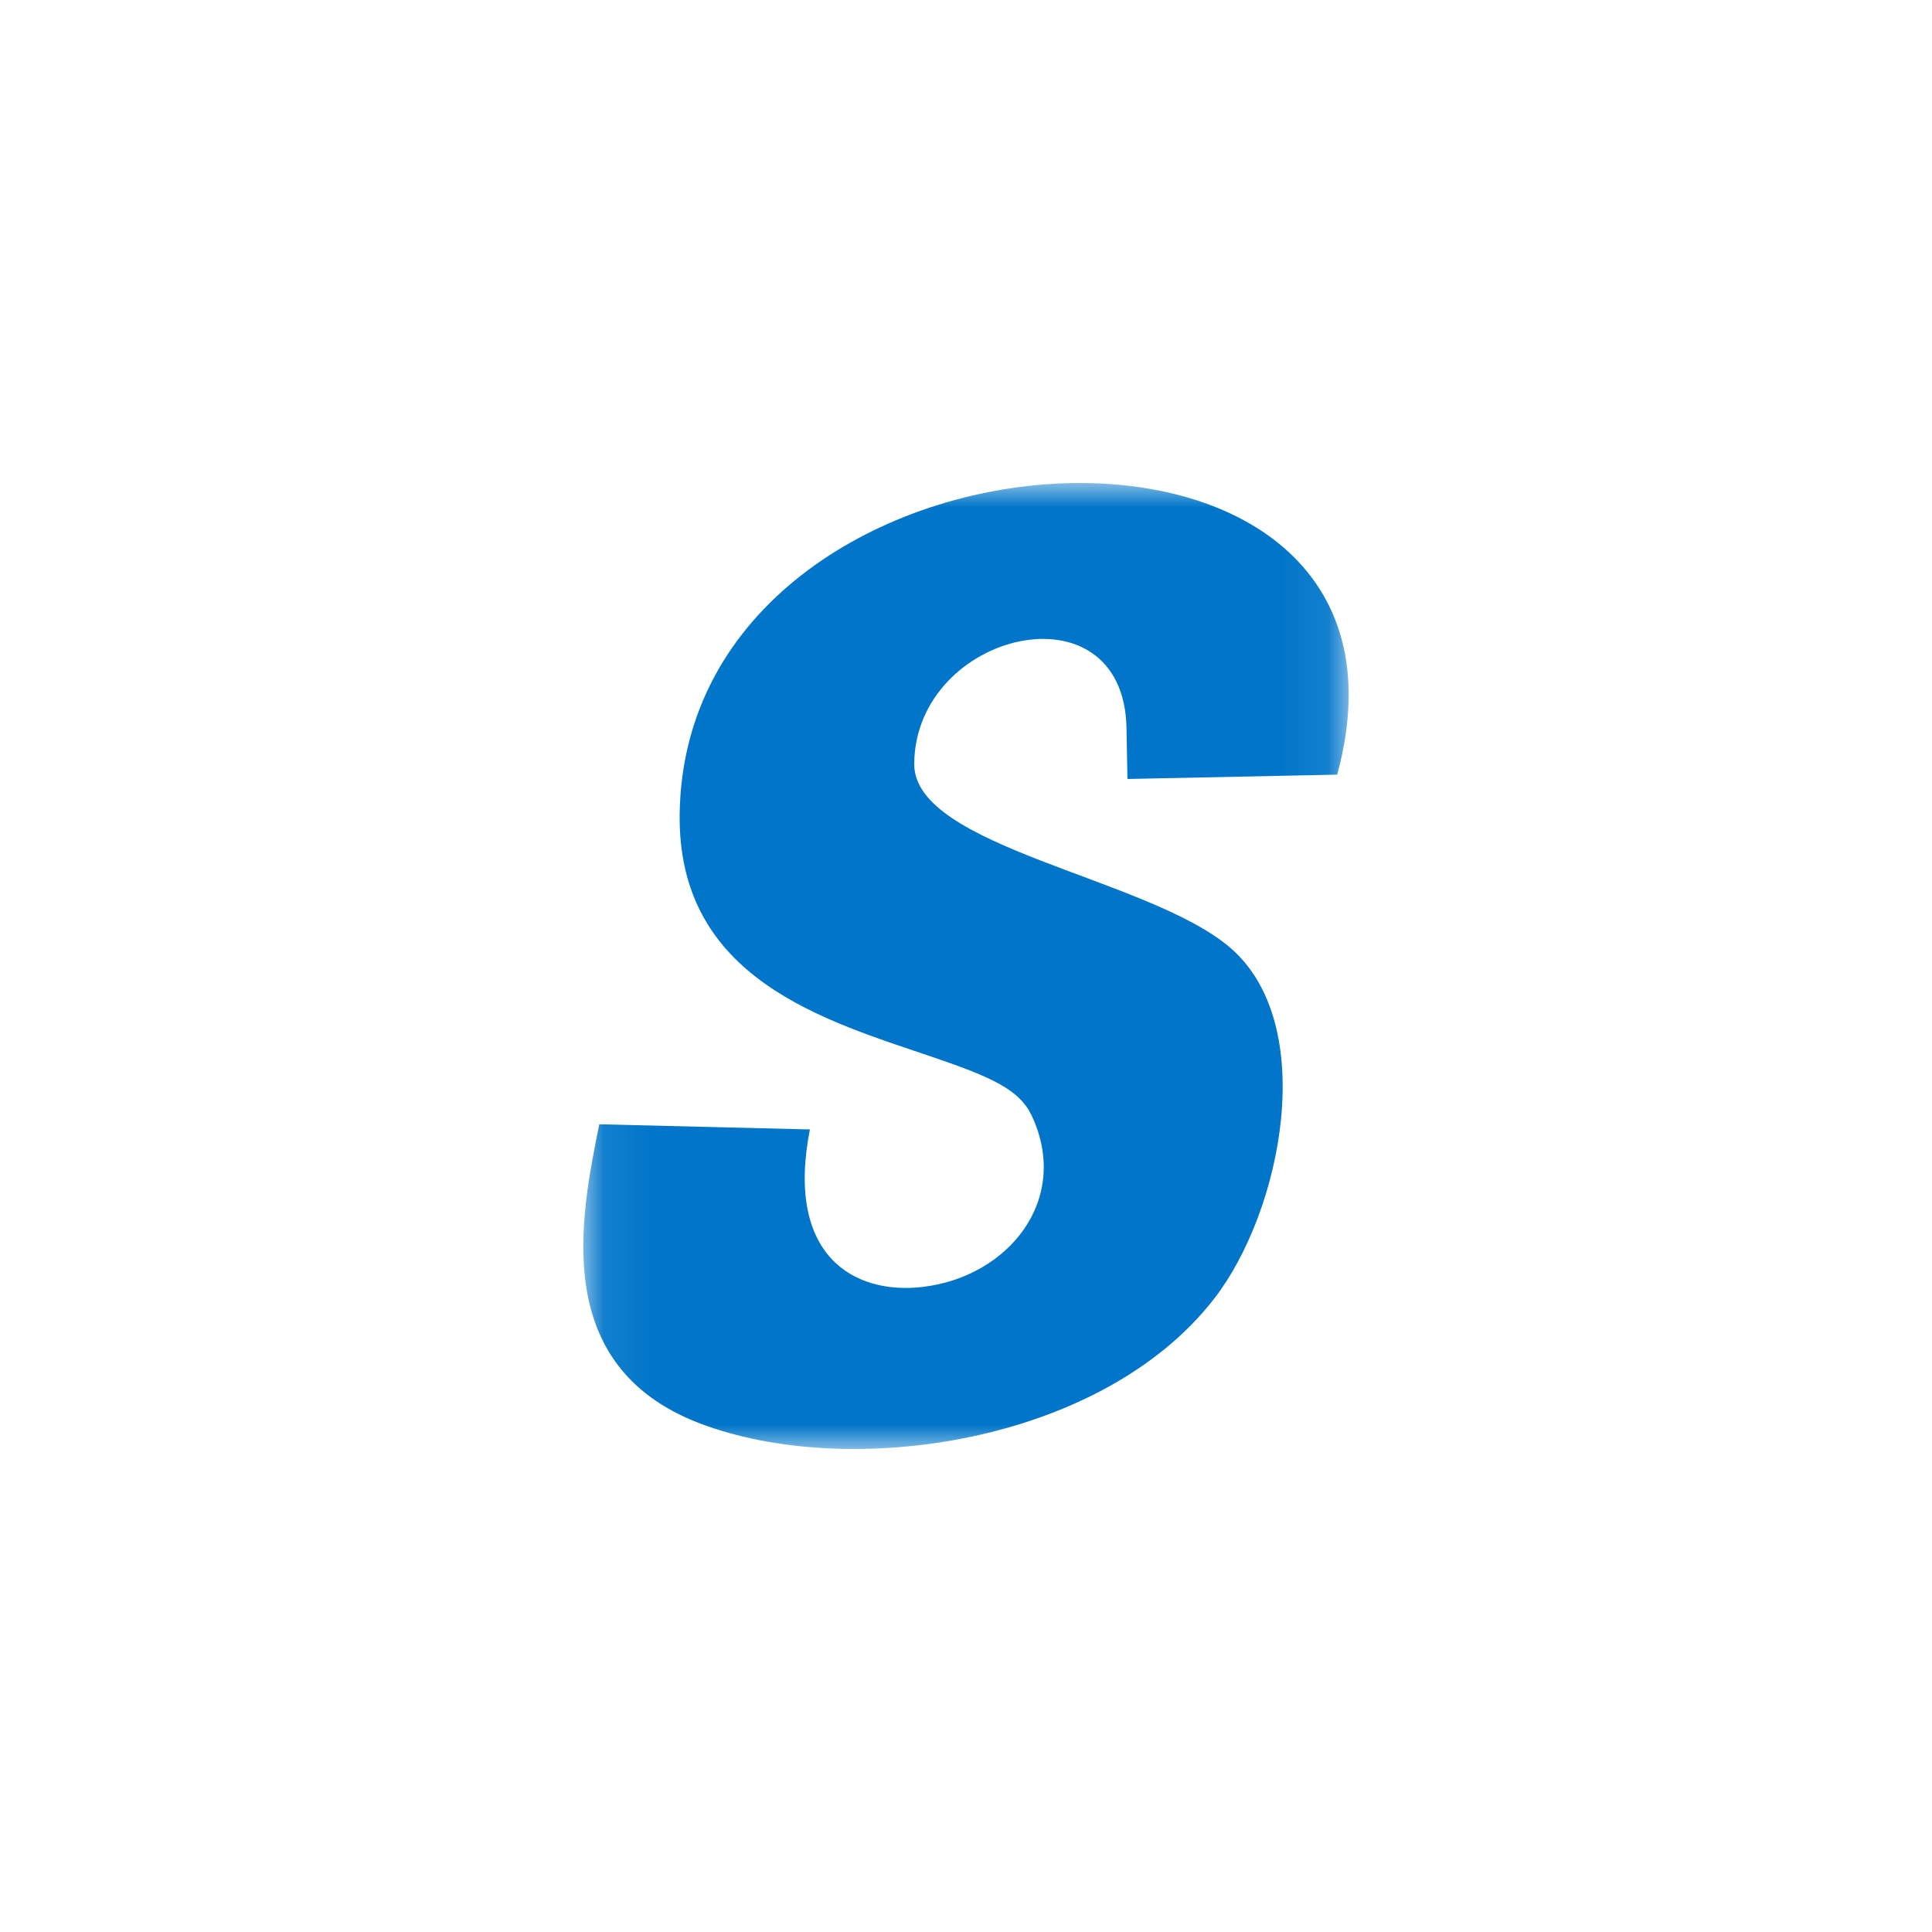 <svg width="40" height="40" viewBox="0 0 40 40" fill="none" xmlns="http://www.w3.org/2000/svg">
<g clip-path="url(#clip0)">
<mask id="mask0" mask-type="alpha" maskUnits="userSpaceOnUse" x="12" y="10" width="16" height="20">
<rect x="12.076" y="10" width="15.848" height="20" fill="white"/>
</mask>
<g mask="url(#mask0)">
<path fill-rule="evenodd" clip-rule="evenodd" d="M12.407 23.277C12.03 25.165 11.366 28.276 14.488 29.469C17.57 30.647 22.801 29.897 25.135 26.892C26.541 25.082 27.322 21.192 25.457 19.61C23.749 18.162 18.913 17.543 18.928 15.812C18.95 13.072 23.266 12.04 23.323 15.075L23.343 16.128L27.685 16.038C30.037 7.419 14.208 8.333 14.072 16.836C14.017 20.285 17.105 21.133 19.33 21.892C20.555 22.31 21.111 22.569 21.36 23.098C22.174 24.825 20.889 26.432 19.107 26.644C17.68 26.814 16.255 25.996 16.768 23.384L12.407 23.277Z" fill="#0075C9"/>
</g>
</g>
<defs>
<clipPath id="clip0">
<rect width="40" height="40" fill="white"/>
</clipPath>
</defs>
</svg>
